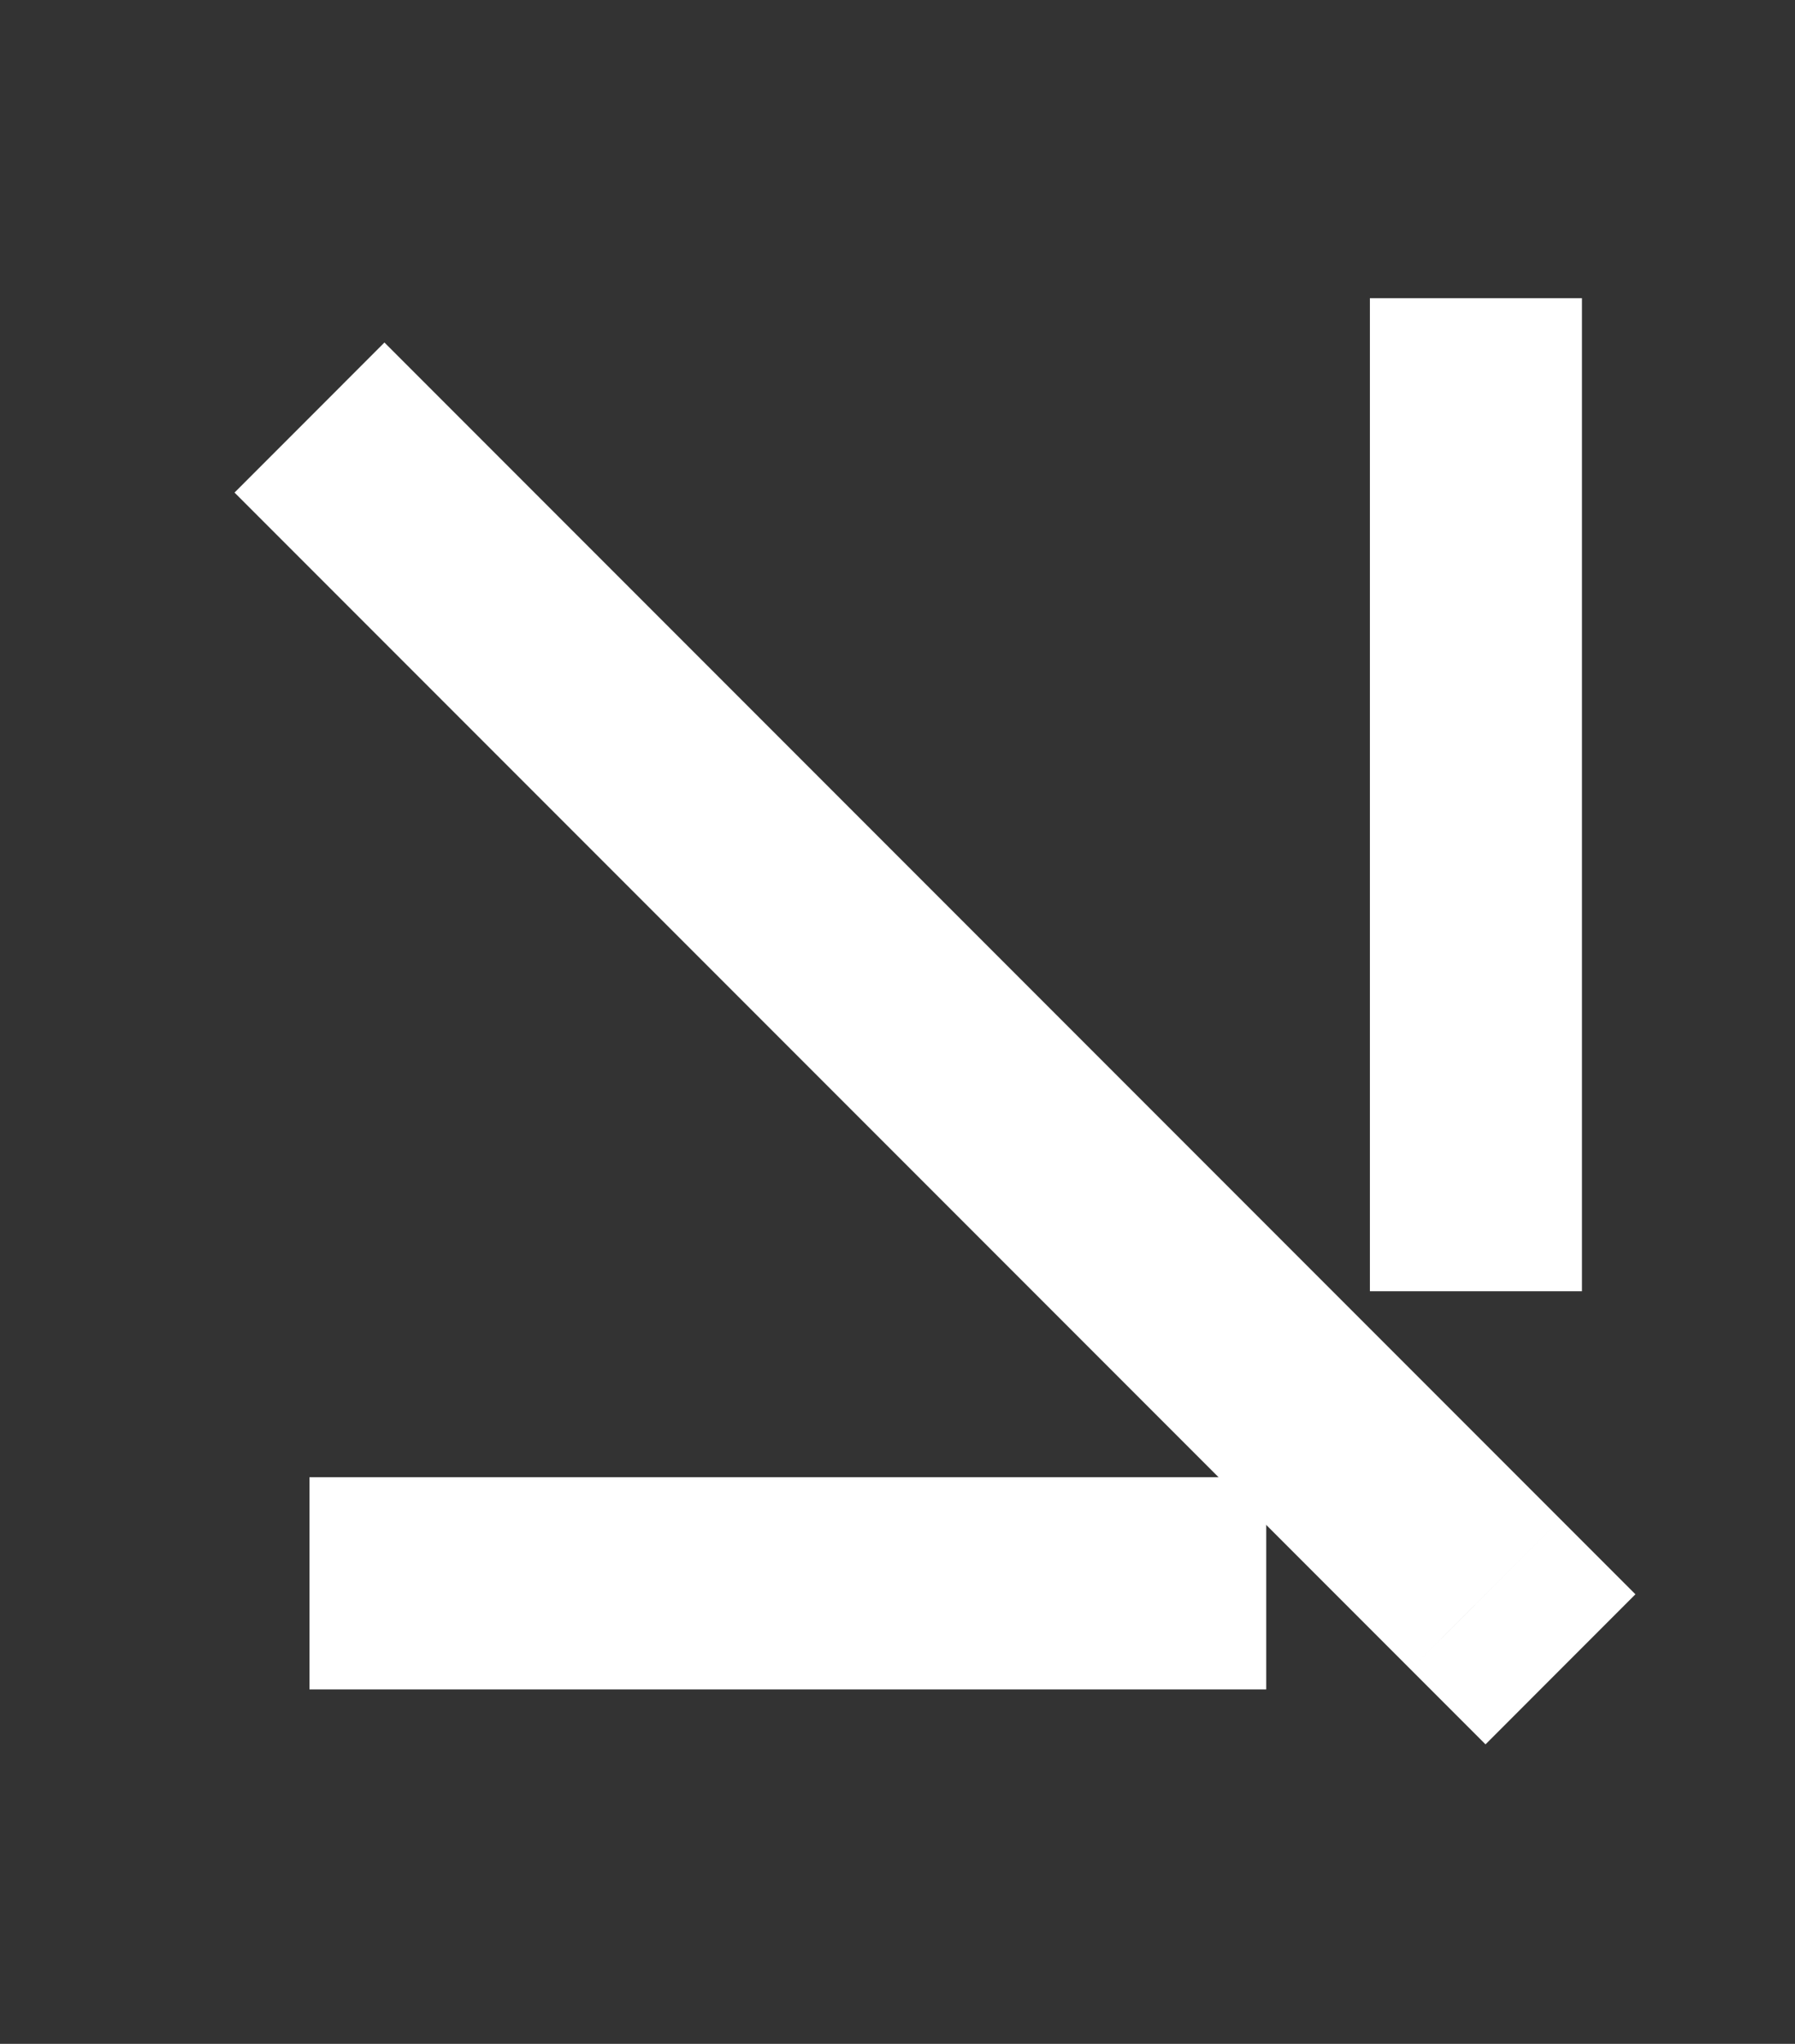 <svg xmlns="http://www.w3.org/2000/svg" fill="none" viewBox="0 0 29 33" height="33" width="29">
<rect x="0" y="0" width="29" height="33" fill="#333333" stroke="none"/>
<path fill="white" d="M25.211 24.53L26.422 25.741L24 28.164L22.789 26.953L25.211 24.53ZM24 25.741L22.789 26.953L3.789 7.953L5 6.742L6.211 5.53L25.211 24.53L24 25.741Z"></path>
<path fill="white" d="M18.744 23.851L20.457 23.851L20.457 27.277L18.744 27.277L18.744 23.851ZM18.744 25.564L18.744 27.277L5 27.277L5 25.564L5 23.851L18.744 23.851L18.744 25.564Z"></path>
<path fill="white" d="M22.132 6.527L22.132 4.814L25.558 4.814L25.558 6.527L22.132 6.527ZM23.845 20.848L22.132 20.848L22.132 6.527L23.845 6.527L25.558 6.527L25.558 20.848L23.845 20.848Z"></path>
</svg>
